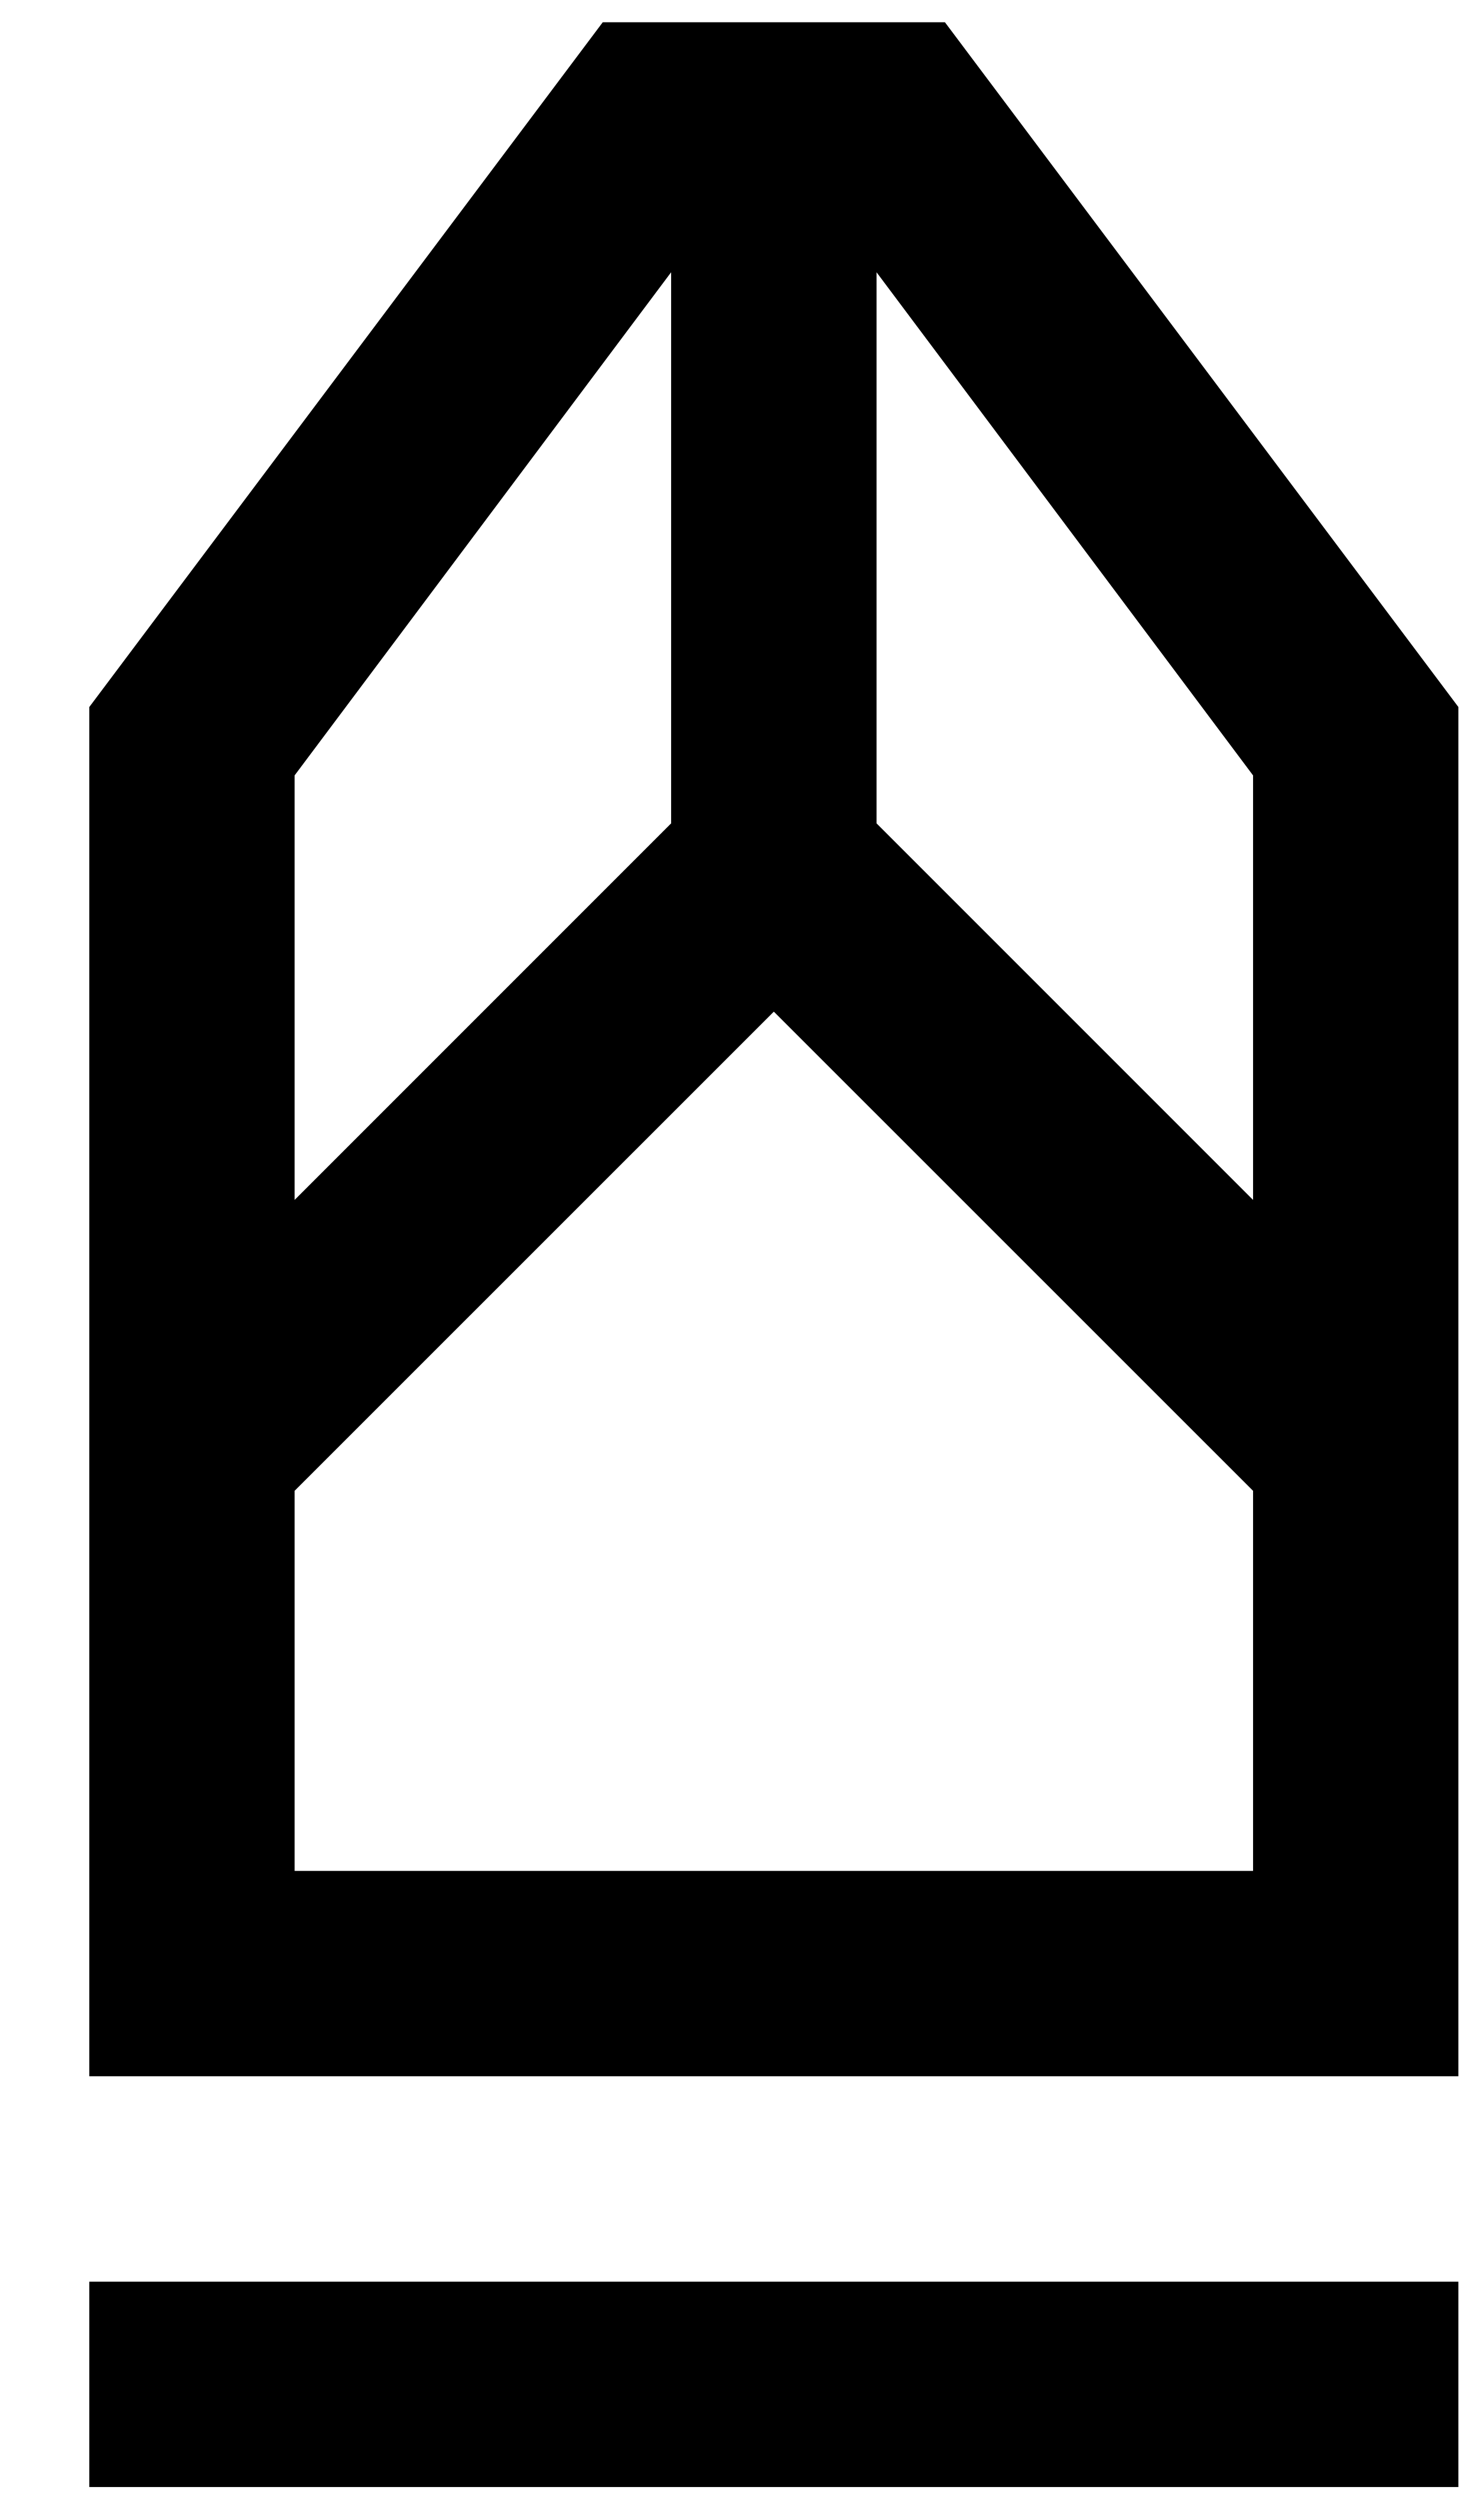 <svg width="13" height="22" viewBox="0 0 13 22" fill="none" xmlns="http://www.w3.org/2000/svg">
<path d="M0.786 21.887V20.08H12.836V21.887H0.786ZM0.786 18.272V6.222L5.305 0.196H8.317L12.836 6.222V18.272H0.786ZM2.593 16.465H11.029V13.12L6.811 8.903L2.593 13.12V16.465ZM2.593 10.56L5.907 7.246V2.396L2.593 6.824V10.56ZM11.029 10.56V6.824L7.715 2.396V7.246L11.029 10.56ZM11.029 16.465H2.593H11.029Z" fill="black"/>
</svg>
